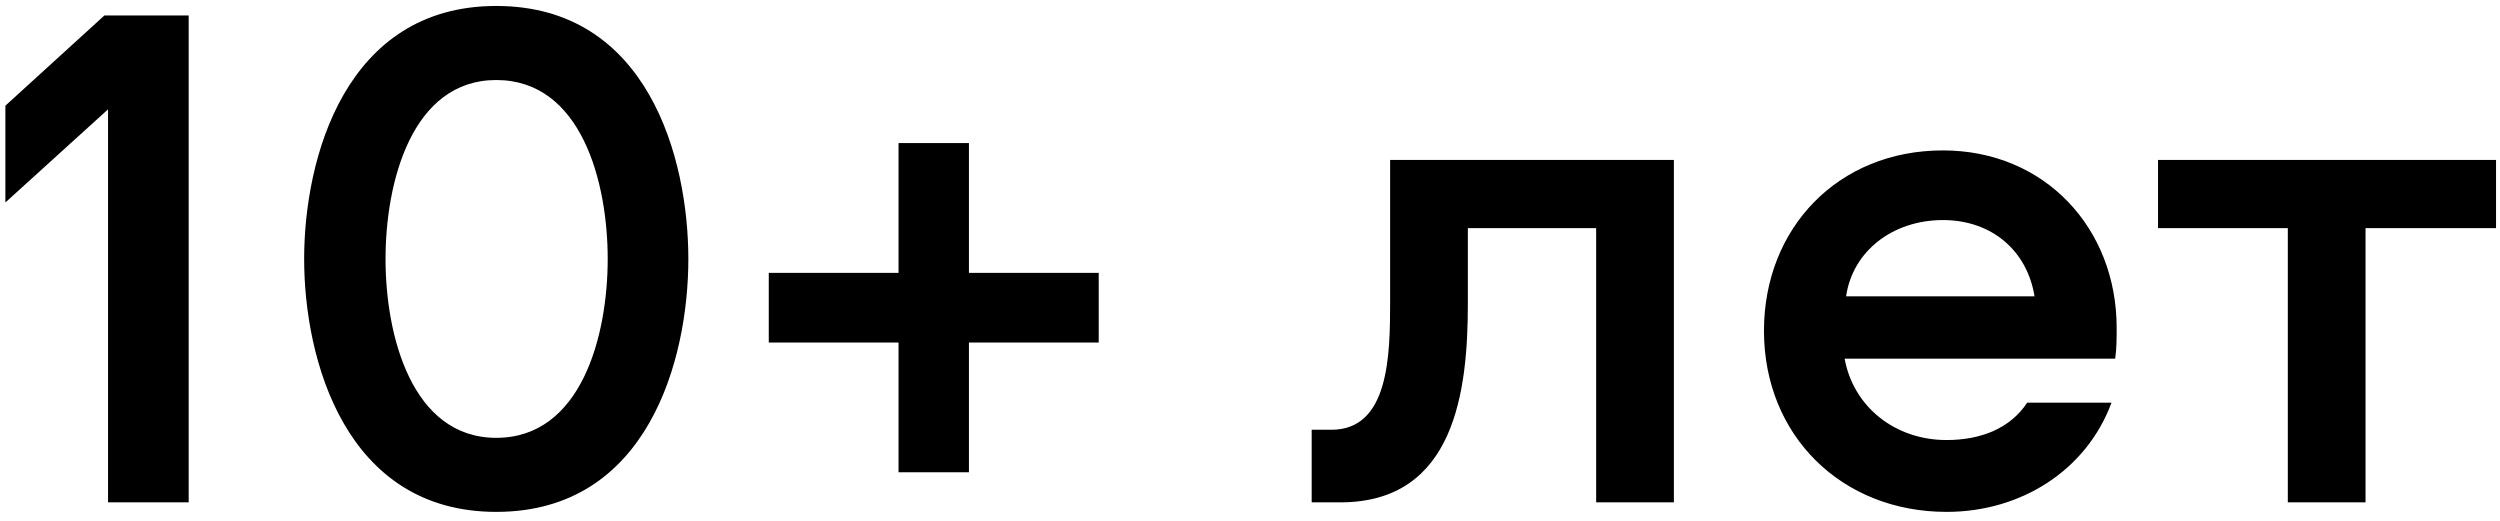 <?xml version="1.0" encoding="UTF-8"?> <svg xmlns="http://www.w3.org/2000/svg" width="211" height="44" viewBox="0 0 211 44" fill="none"> <path d="M9.118 42.399V9.229L0.454 17.088V8.92L8.809 1.308H15.925V42.399H9.118ZM41.883 0.503C54.693 0.503 58.097 13.375 58.097 21.853C58.097 30.331 54.693 43.203 41.883 43.203C29.135 43.203 25.67 30.331 25.67 21.853C25.67 13.375 29.135 0.503 41.883 0.503ZM41.883 36.953C49.062 36.953 51.29 28.351 51.29 21.853C51.29 15.356 49.062 6.754 41.883 6.754C34.767 6.754 32.539 15.356 32.539 21.853C32.539 28.351 34.767 36.953 41.883 36.953ZM64.884 23.029H75.837V12.076H81.778V23.029H92.732V28.908H81.778V39.862H75.837V28.908H64.884V23.029ZM117.327 13.499H141.276V42.399H134.716V19.254H123.886V25.628C123.886 32.931 122.834 42.399 113.119 42.399H110.705V36.272H112.376C117.203 36.272 117.327 30.084 117.327 25.505V13.499ZM164.288 37.139C167.197 37.139 169.672 36.149 171.096 33.983H178.212C176.108 39.676 170.601 43.203 164.288 43.203C155.439 43.203 148.879 36.767 148.879 27.918C148.879 19.254 155.13 12.695 163.979 12.695C172.581 12.695 178.646 19.254 178.646 27.671C178.646 28.537 178.646 29.403 178.522 30.27H155.687C156.429 34.354 159.957 37.139 164.288 37.139ZM163.979 18.574C159.771 18.574 156.367 21.173 155.81 25.009H171.715C171.096 21.173 168.125 18.574 163.979 18.574ZM182.138 19.254V13.499H210.666V19.254H199.651V42.399H193.091V19.254H182.138Z" fill="black"></path> </svg> 